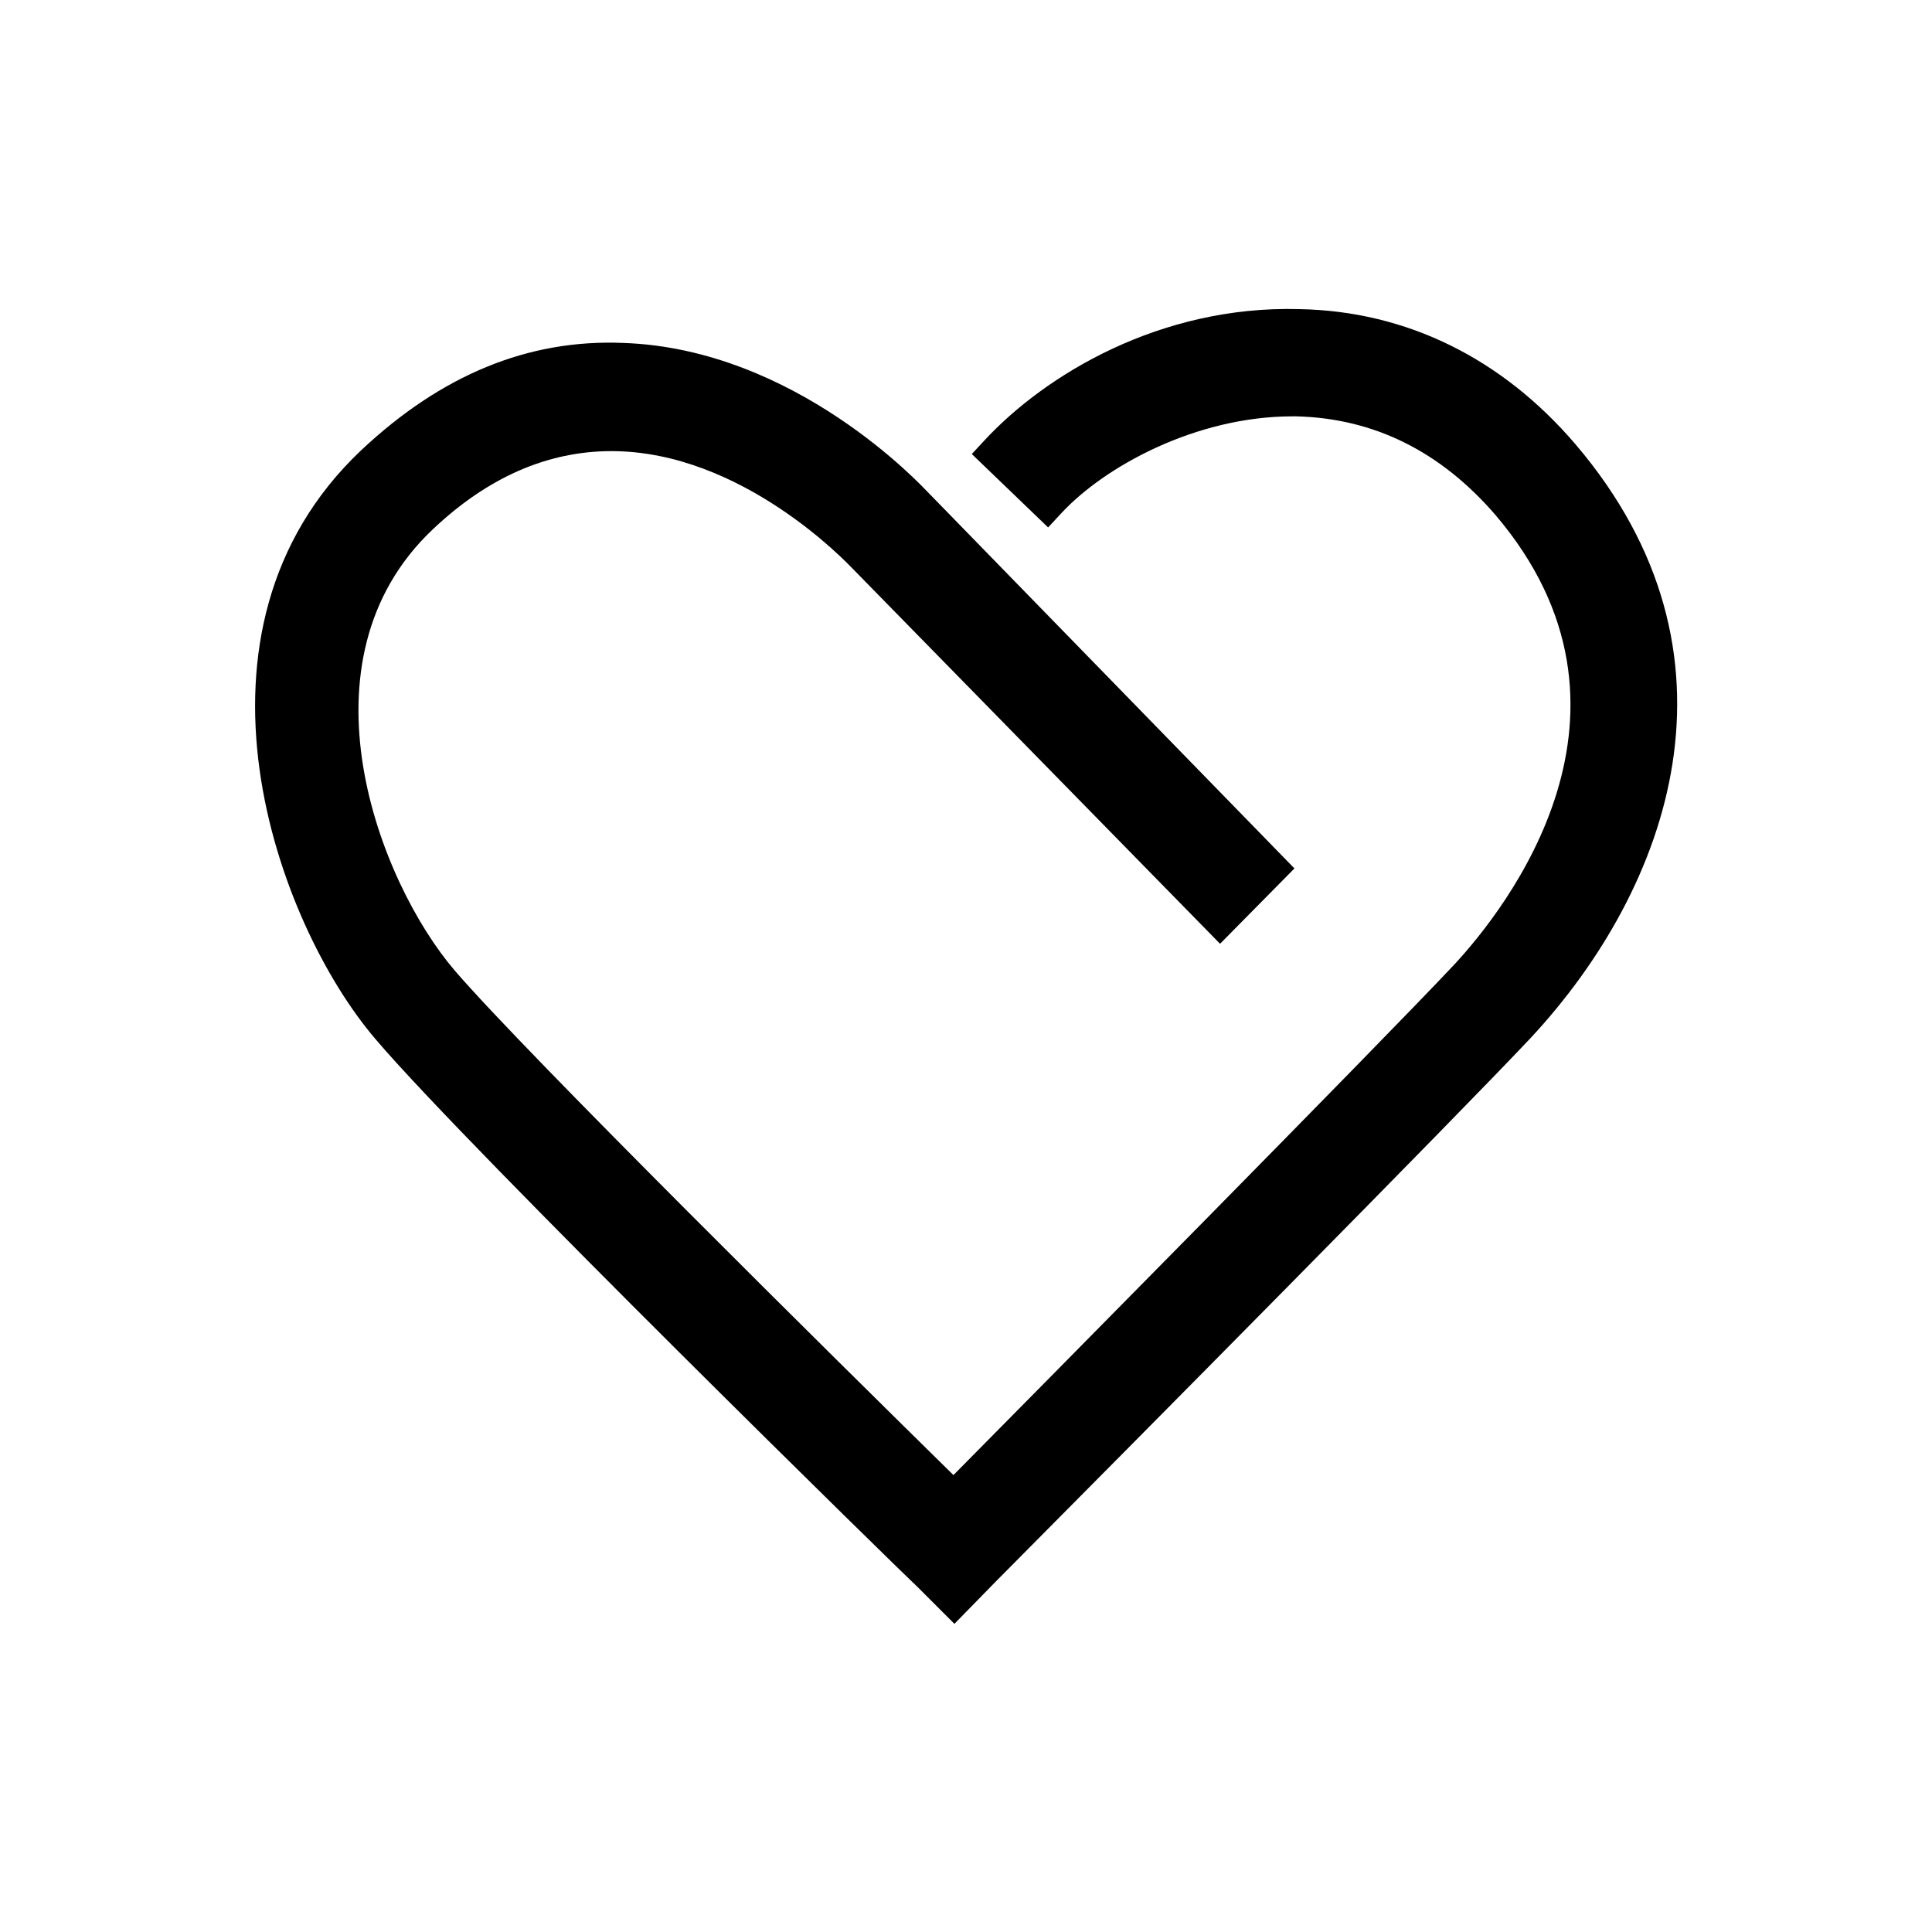 <?xml version="1.0" standalone="no"?><!DOCTYPE svg PUBLIC "-//W3C//DTD SVG 1.1//EN" "http://www.w3.org/Graphics/SVG/1.1/DTD/svg11.dtd"><svg t="1715829913783" class="icon" viewBox="0 0 1024 1024" version="1.1" xmlns="http://www.w3.org/2000/svg" p-id="39698" xmlns:xlink="http://www.w3.org/1999/xlink" width="256" height="256"><path d="M835.072 235.52c-38.912-45.568-89.6-70.656-146.432-71.68-73.728-2.048-134.656 34.816-166.912 69.632l-6.656 7.168 40.448 38.912 6.656-7.168c23.04-25.088 71.68-51.712 122.88-51.712h2.048c40.96 1.024 76.288 18.432 105.472 52.224 88.576 103.936 5.632 208.896-22.016 238.592-39.424 41.984-222.72 227.328-265.216 270.336-60.416-59.392-226.304-223.232-264.192-267.264-40.448-47.104-85.504-164.352-11.776-233.984 29.184-27.648 60.928-41.472 94.72-41.472 69.12 0 124.928 59.392 127.488 61.952l195.072 199.168 39.424-39.936L492.032 261.12c-3.072-3.072-70.144-76.288-161.792-79.36-50.176-2.048-96.256 16.896-138.752 56.832-101.376 95.744-45.056 250.88 7.68 312.32 48.64 57.344 284.672 288.256 287.232 290.304l19.456 19.456 22.528-23.04c72.192-72.704 243.712-245.76 283.136-287.744 73.728-79.36 118.272-203.264 23.552-314.368z" fill="#000000" p-id="39699"></path></svg>